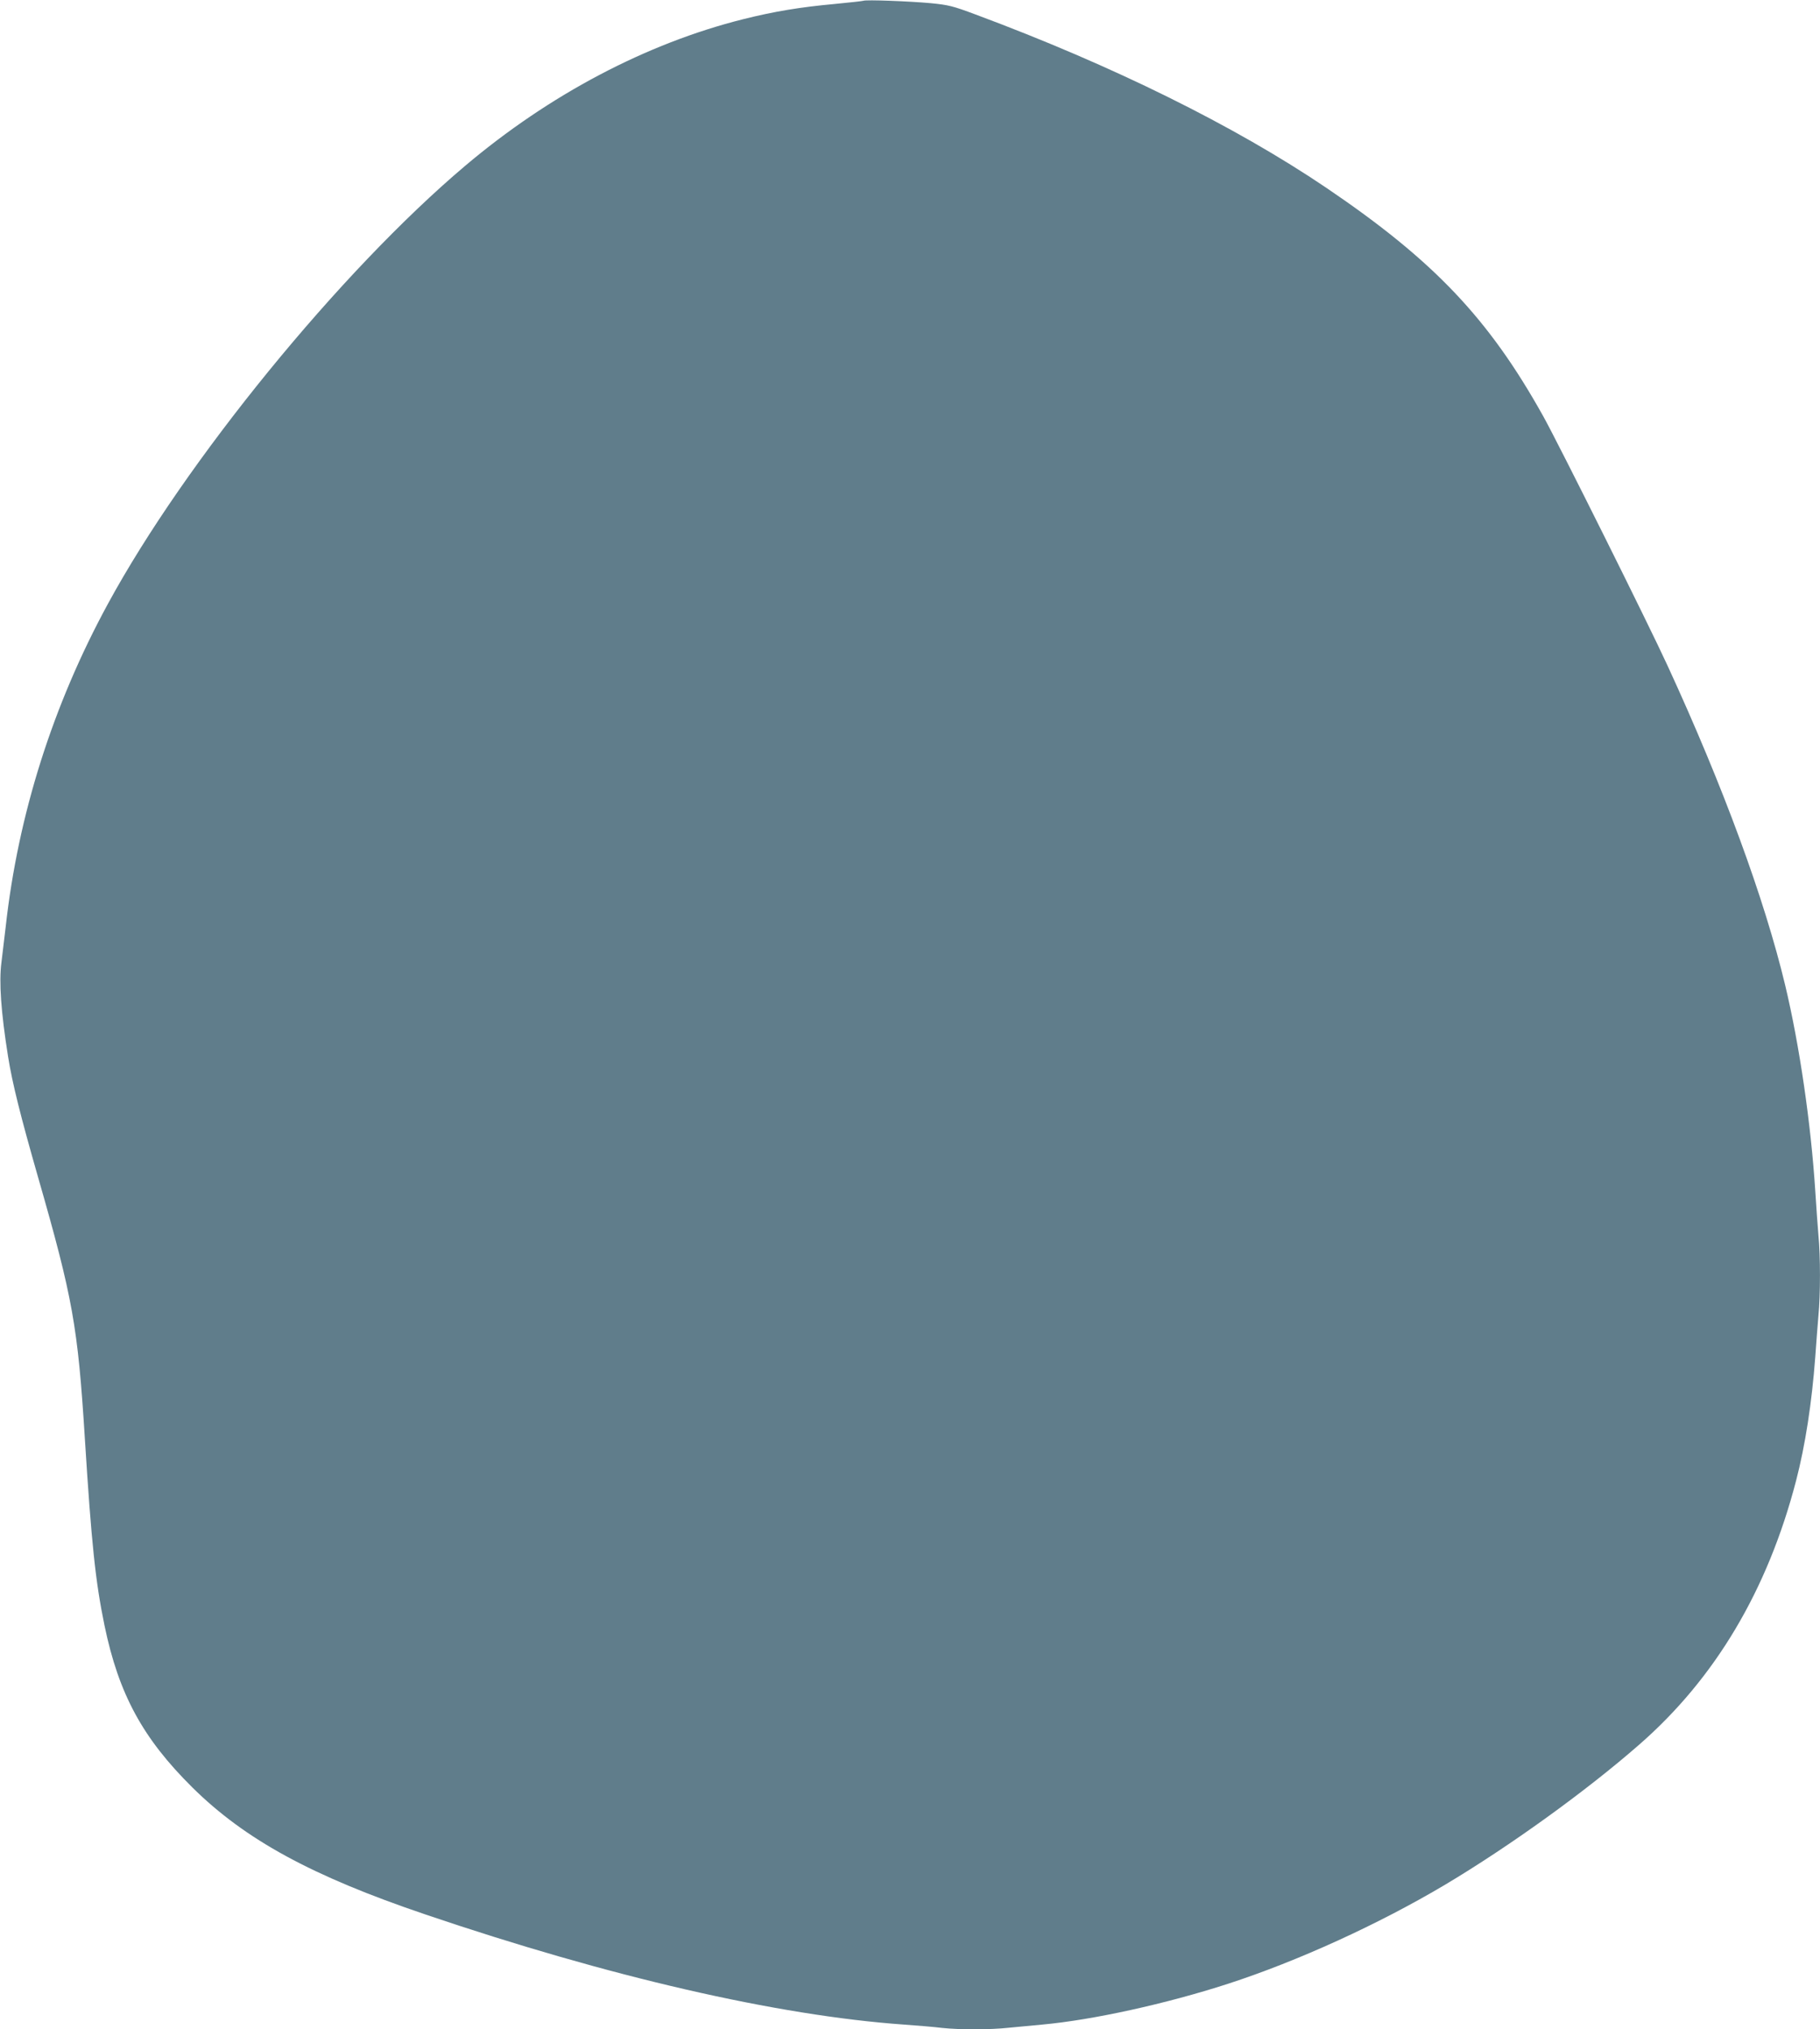 <?xml version="1.0" standalone="no"?>
<!DOCTYPE svg PUBLIC "-//W3C//DTD SVG 20010904//EN"
 "http://www.w3.org/TR/2001/REC-SVG-20010904/DTD/svg10.dtd">
<svg version="1.0" xmlns="http://www.w3.org/2000/svg"
 width="1148pt" height="1280pt" viewBox="0 0 1148 1280"
 preserveAspectRatio="xMidYMid meet">
<g transform="translate(0,1280) scale(0.1,-0.1)"
fill="#607d8b" stroke="none">
<path d="M5445 12795 c-5 -2 -86 -11 -180 -20 -218 -20 -381 -47 -577 -96
-611 -153 -1223 -476 -1754 -925 -787 -665 -1767 -1867 -2254 -2764 -347 -638
-566 -1330 -644 -2035 -9 -77 -21 -179 -27 -226 -16 -122 -3 -312 42 -594 27
-169 79 -376 189 -760 219 -762 251 -941 295 -1645 42 -668 67 -905 124 -1182
90 -434 241 -712 555 -1023 333 -329 753 -558 1468 -800 1160 -394 2220 -638
3018 -695 85 -6 194 -15 241 -21 110 -12 306 -12 422 1 51 5 146 14 212 20
318 29 781 131 1170 257 441 143 951 376 1370 625 409 244 889 590 1225 884
479 418 810 975 989 1664 58 222 100 496 121 780 6 85 15 202 20 260 13 135
13 376 0 510 -5 58 -14 184 -20 280 -27 420 -99 917 -190 1297 -130 542 -389
1249 -741 2013 -121 264 -688 1401 -785 1575 -344 617 -691 982 -1369 1441
-577 390 -1347 771 -2210 1092 -144 54 -172 61 -285 72 -132 12 -408 23 -425
15z"/>
</g>
</svg>
